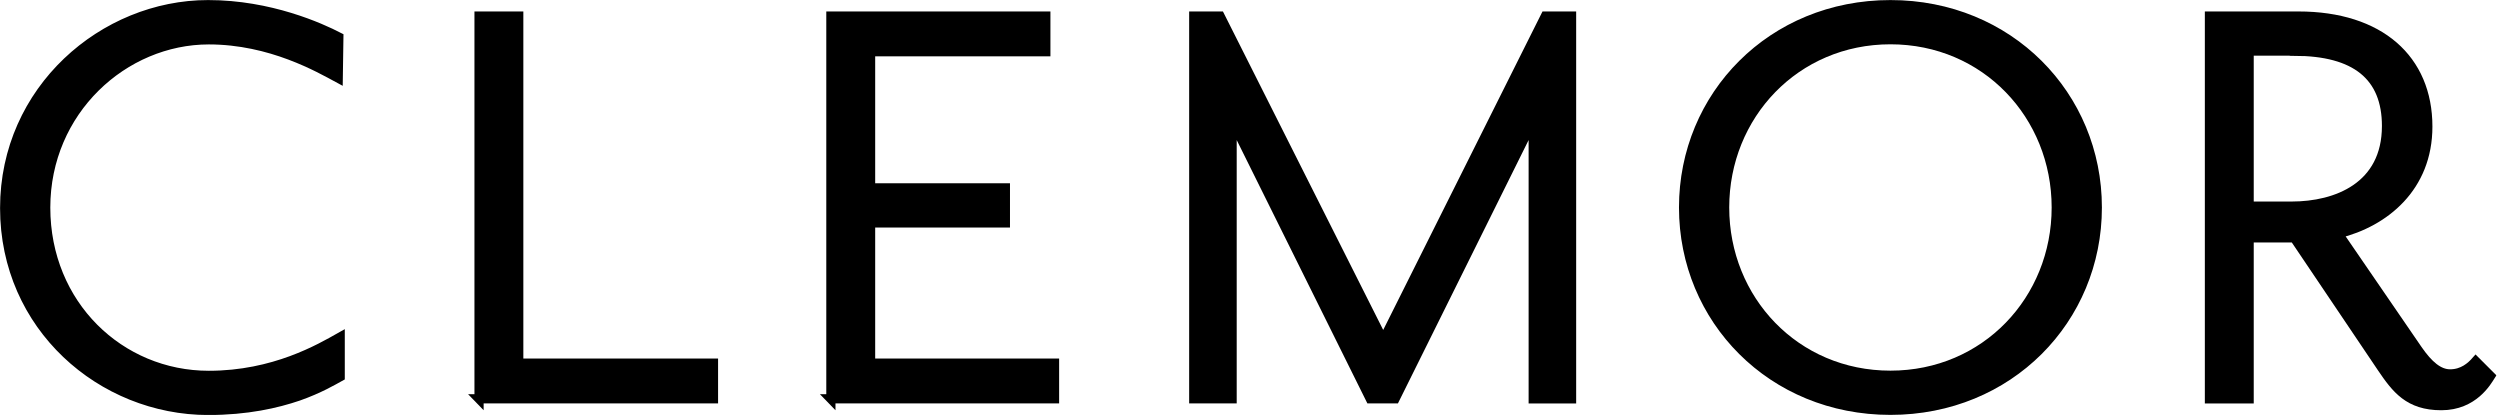 <svg xmlns="http://www.w3.org/2000/svg" fill="none" viewBox="0 0 204 34" height="34" width="204">
<g clip-path="url(#clip0_173_1901)">
<path stroke-miterlimit="10" stroke-width="0.75" stroke="black" fill="black" d="M24.35 32.33C22.59 32.93 20.17 33.49 16.98 33.49C8.29 33.48 0.38 26.66 0.38 16.98C0.38 7.3 8.46 0.38 16.98 0.38C22.04 0.38 26.16 2.25 27.65 3.02L27.6 6.38C26.06 5.55 22.1 3.25 17.04 3.25C10.11 3.25 3.73 9.02 3.73 16.94C3.73 24.86 9.78 30.63 17.04 30.63C22.37 30.63 26.11 28.43 27.76 27.5V30.74C27.16 31.07 26.05 31.73 24.35 32.33Z"></path>
<path stroke-miterlimit="10" stroke-width="0.75" stroke="black" fill="black" d="M39.09 32.55V1.31H42.33V29.63H58.22V32.54H39.08L39.09 32.55Z"></path>
<path stroke-miterlimit="10" stroke-width="0.75" stroke="black" fill="black" d="M67.8 32.55V1.31H85.34V4.22H71.04V15.33H82.04V18.19H71.04V29.63H86.05V32.54H67.79L67.8 32.55Z"></path>
<path stroke-miterlimit="10" stroke-width="0.75" stroke="black" fill="black" d="M125.11 32.55V9.83L113.84 32.54H111.81L100.54 9.83V32.54H97.41V1.31H99.56L112.87 27.76L126.1 1.31H128.24V32.55H125.11Z"></path>
<path stroke-miterlimit="10" stroke-width="0.75" stroke="black" fill="black" d="M154.26 33.48C144.58 33.48 137.38 26.06 137.38 16.93C137.38 7.8 144.58 0.38 154.26 0.38C163.94 0.38 171.14 7.8 171.14 16.93C171.14 26.06 163.94 33.48 154.26 33.48ZM154.26 3.24C146.51 3.24 140.73 9.4 140.73 16.93C140.73 24.46 146.5 30.62 154.26 30.62C162.02 30.62 167.79 24.46 167.79 16.93C167.79 9.4 162.02 3.24 154.26 3.24Z"></path>
<path stroke-miterlimit="10" stroke-width="0.75" stroke="black" fill="black" d="M199.2 33.1C196.56 33.1 195.52 31.73 194.36 30.02L187.21 19.41H183.53V32.55H180.29V1.31H187.55C194.2 1.31 198.11 4.83 198.11 10.33C198.11 15.28 194.59 18.14 190.8 19.07L197.29 28.53C198.17 29.8 199 30.51 199.93 30.51C200.97 30.51 201.64 29.9 202.02 29.47L203.23 30.68C202.95 31.12 201.85 33.1 199.22 33.1H199.2ZM187.21 4.17H183.53V16.82H186.99C190.67 16.82 194.74 15.23 194.74 10.28C194.74 6.21 192.21 4.18 187.21 4.18V4.17Z"></path>
</g>
<defs>
<clipPath id="clip0_173_1901">
<rect fill="white" height="33.86" width="203.69"></rect>
</clipPath>
</defs>
</svg>
